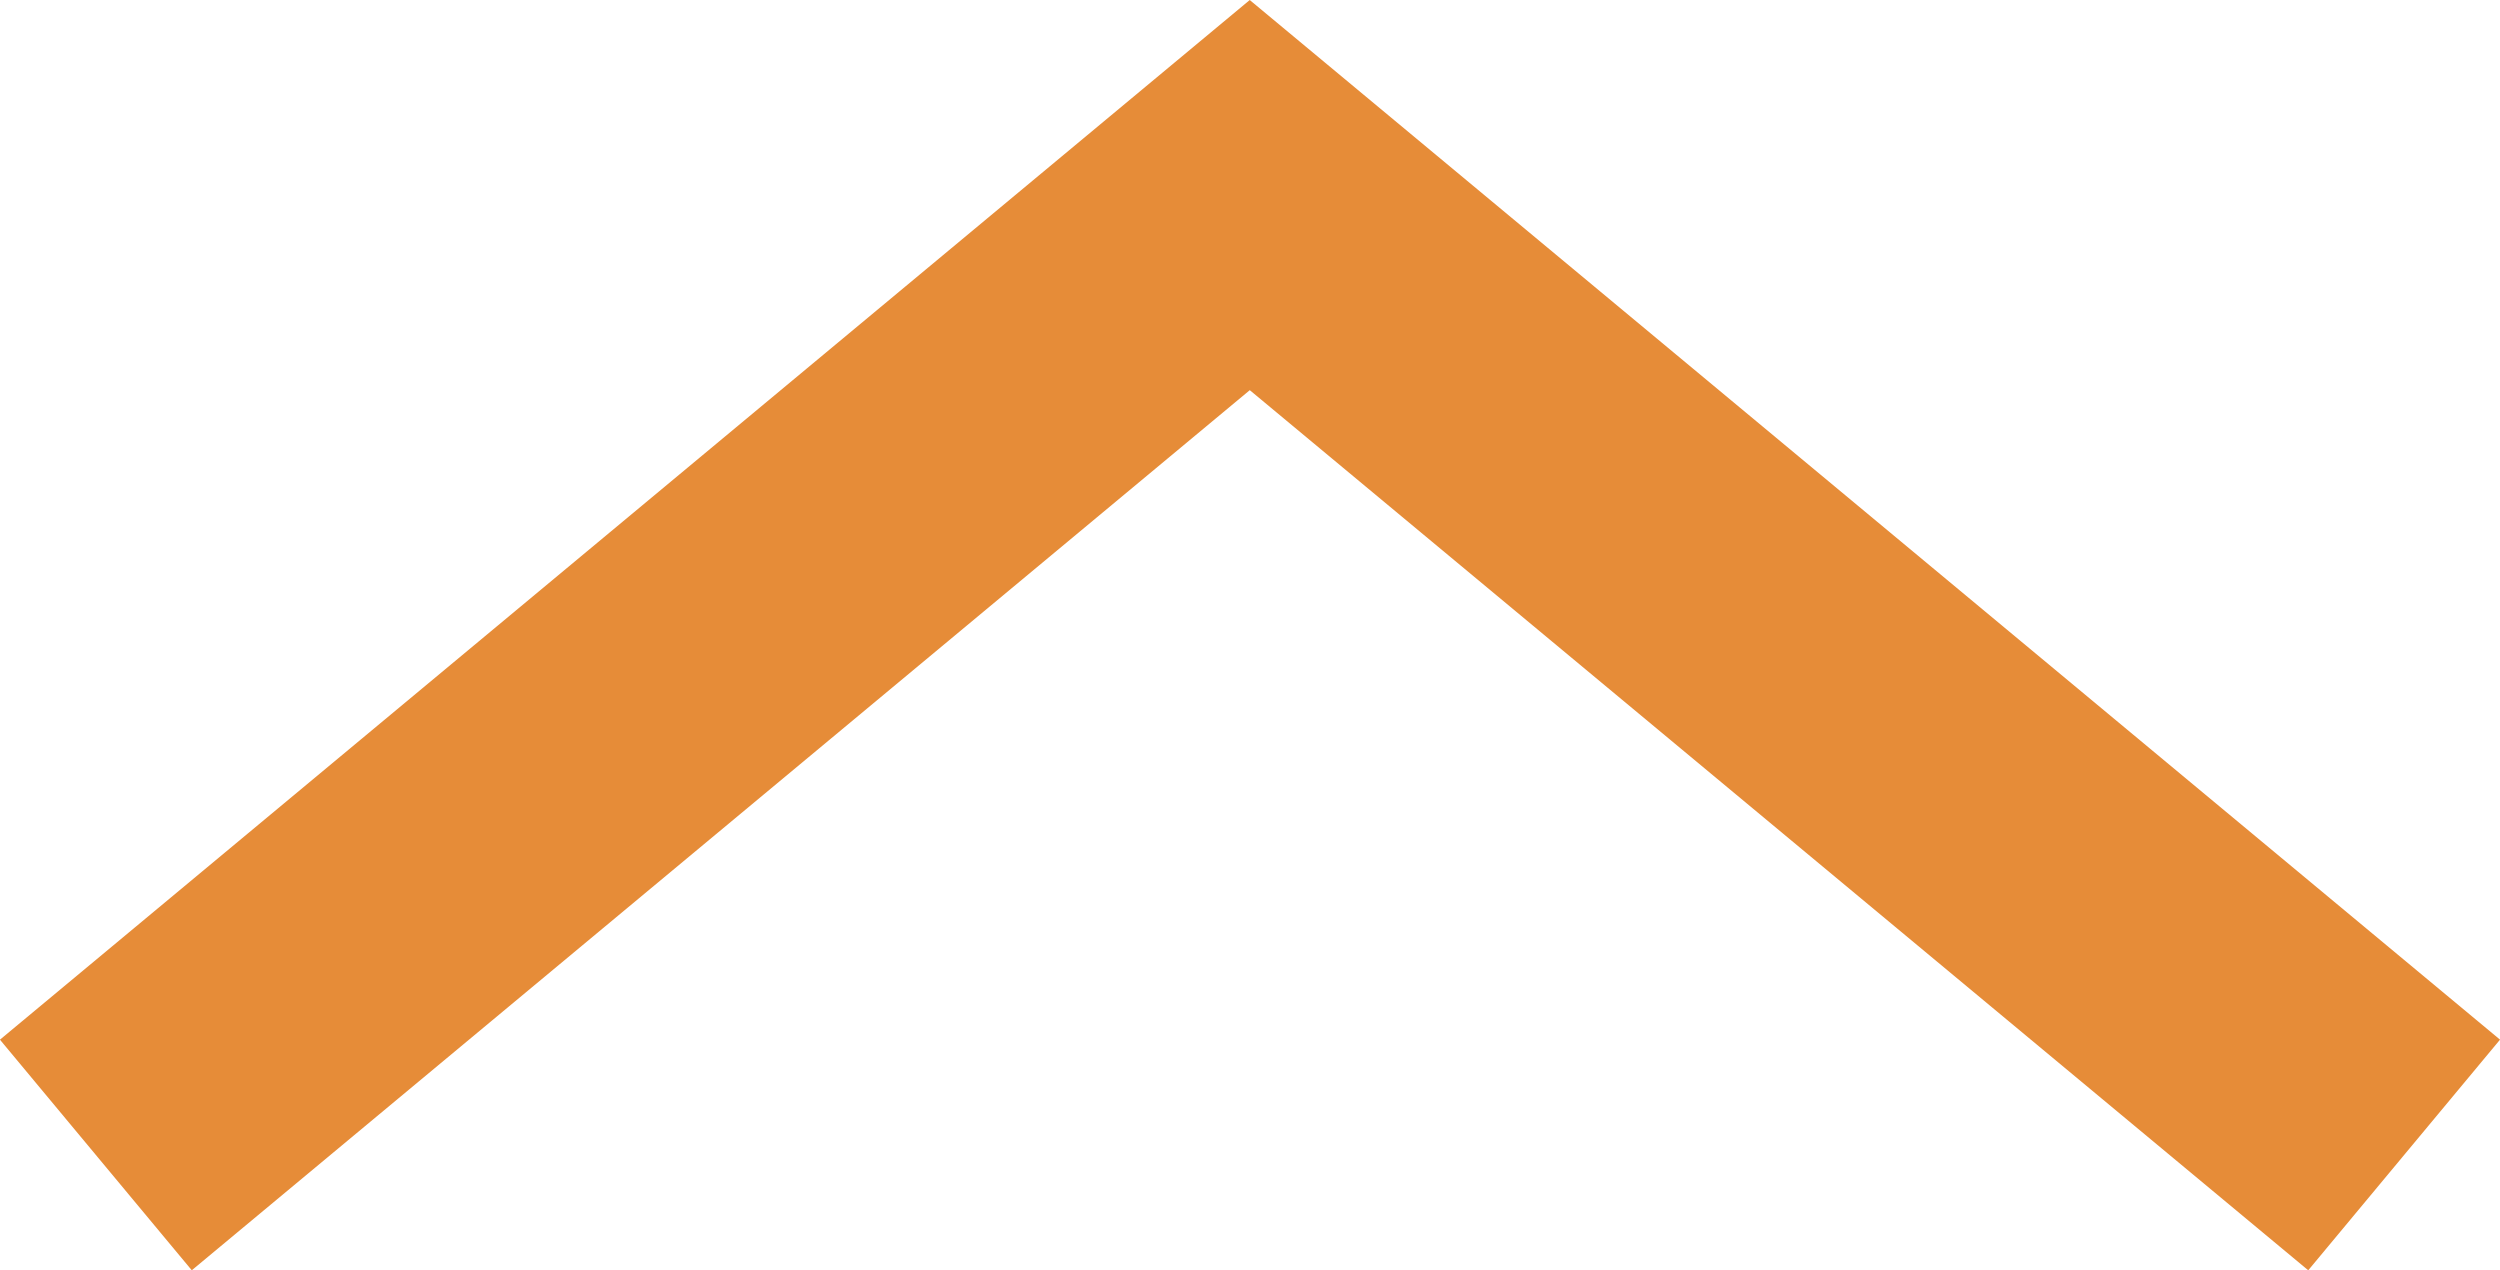 <svg xmlns="http://www.w3.org/2000/svg" width="20.836" height="10.587" viewBox="0 0 20.836 10.587">
  <path id="Pfad_29" data-name="Pfad 29" d="M-18290,12215l9.617-8,9.621,8" transform="translate(18290.799 -12205.374)" fill="none" stroke="#e68c38" stroke-width="2.5"/>
</svg>
